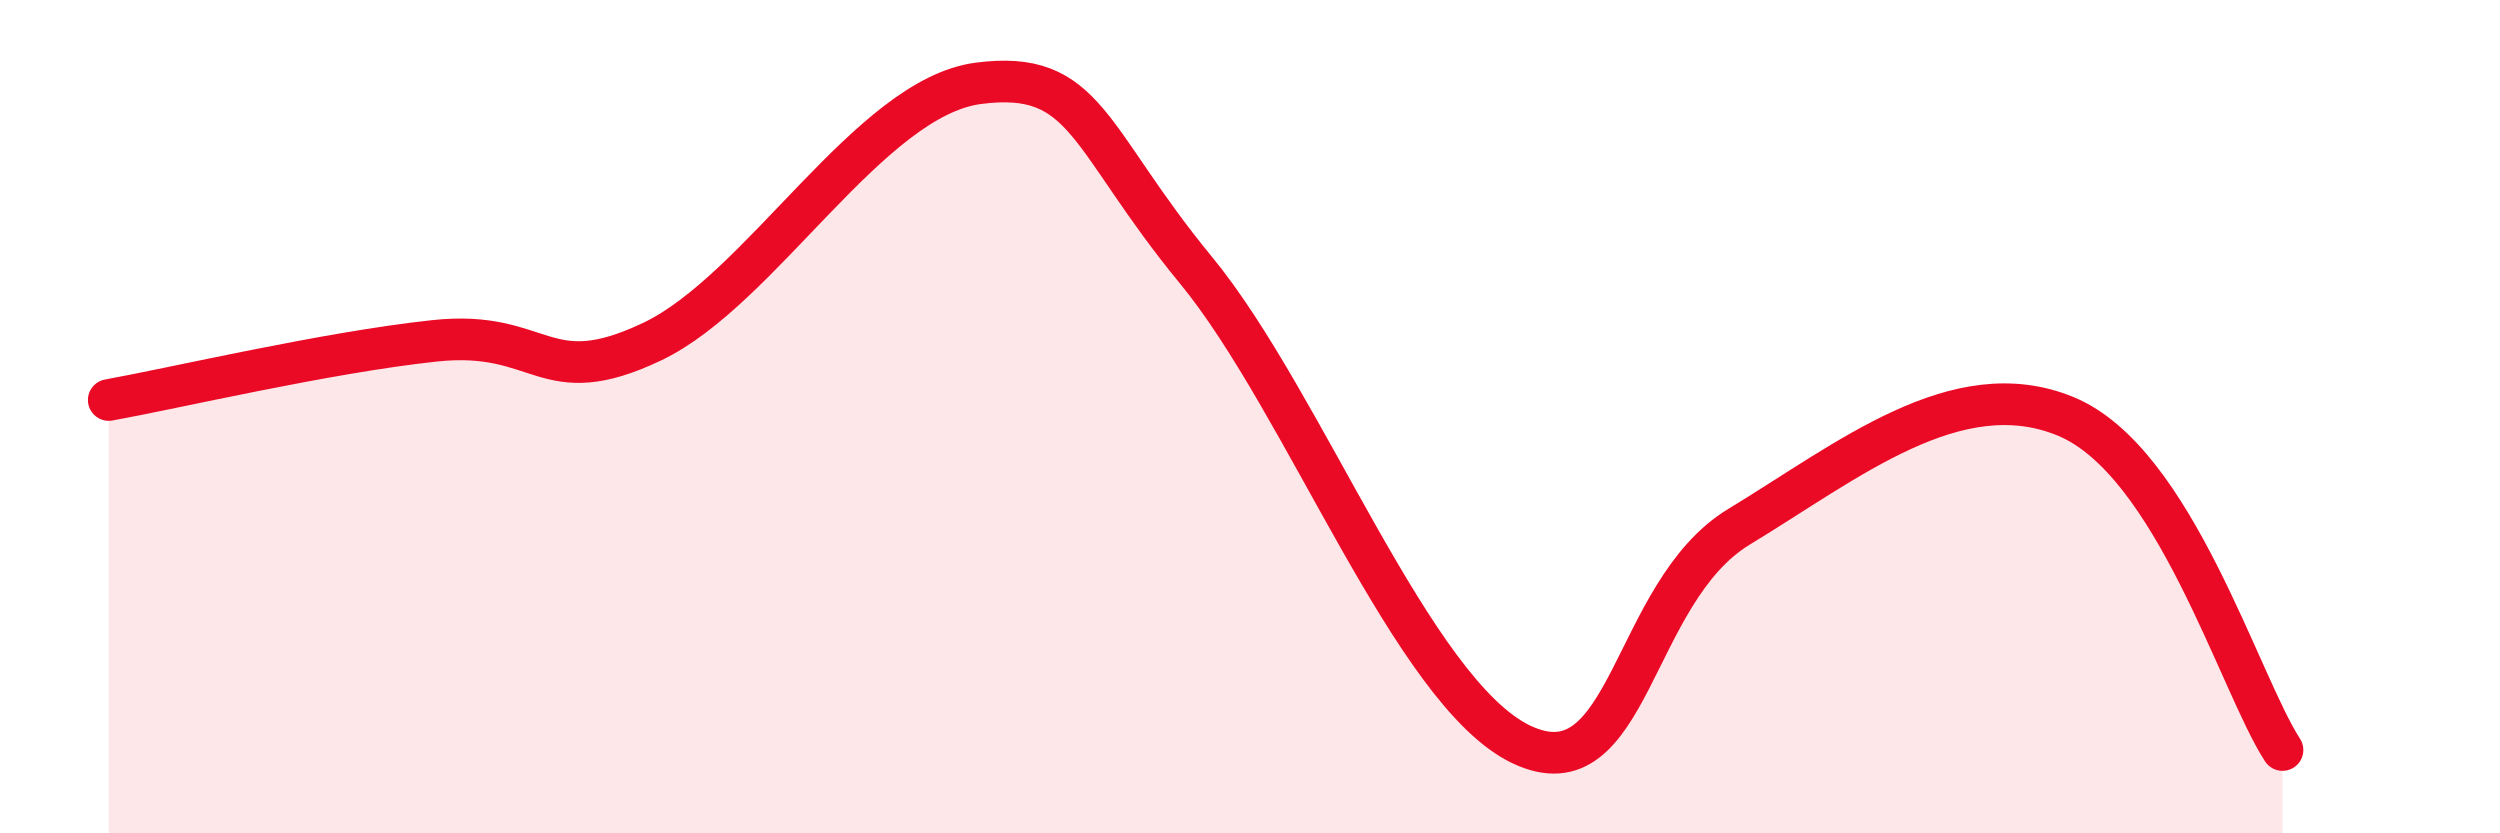 
    <svg width="60" height="20" viewBox="0 0 60 20" xmlns="http://www.w3.org/2000/svg">
      <path
        d="M 2.61,9.6 C 4.17,9.32 7.82,8.46 10.43,8.18 C 13.04,7.9 13.04,9.44 15.65,8.2 C 18.26,6.96 20.87,2.34 23.48,2 C 26.09,1.66 26.09,3.31 28.7,6.48 C 31.31,9.65 33.91,16.64 36.52,17.87 C 39.13,19.1 39.13,14.22 41.74,12.64 C 44.35,11.06 46.96,8.92 49.57,9.99 C 52.18,11.06 53.74,16.4 54.78,18L54.78 20L2.61 20Z"
        fill="#EB0A25"
        opacity="0.1"
        stroke-linecap="round"
        stroke-linejoin="round"
      />
      <path
        d="M 2.61,9.6 C 4.17,9.32 7.82,8.46 10.43,8.18 C 13.04,7.9 13.04,9.44 15.65,8.2 C 18.26,6.96 20.87,2.34 23.48,2 C 26.09,1.66 26.09,3.31 28.7,6.48 C 31.31,9.65 33.91,16.64 36.52,17.87 C 39.13,19.1 39.13,14.22 41.74,12.64 C 44.35,11.06 46.96,8.92 49.57,9.99 C 52.18,11.06 53.74,16.4 54.78,18"
        stroke="#EB0A25"
        stroke-width="1"
        fill="none"
        stroke-linecap="round"
        stroke-linejoin="round"
      />
    </svg>
  
